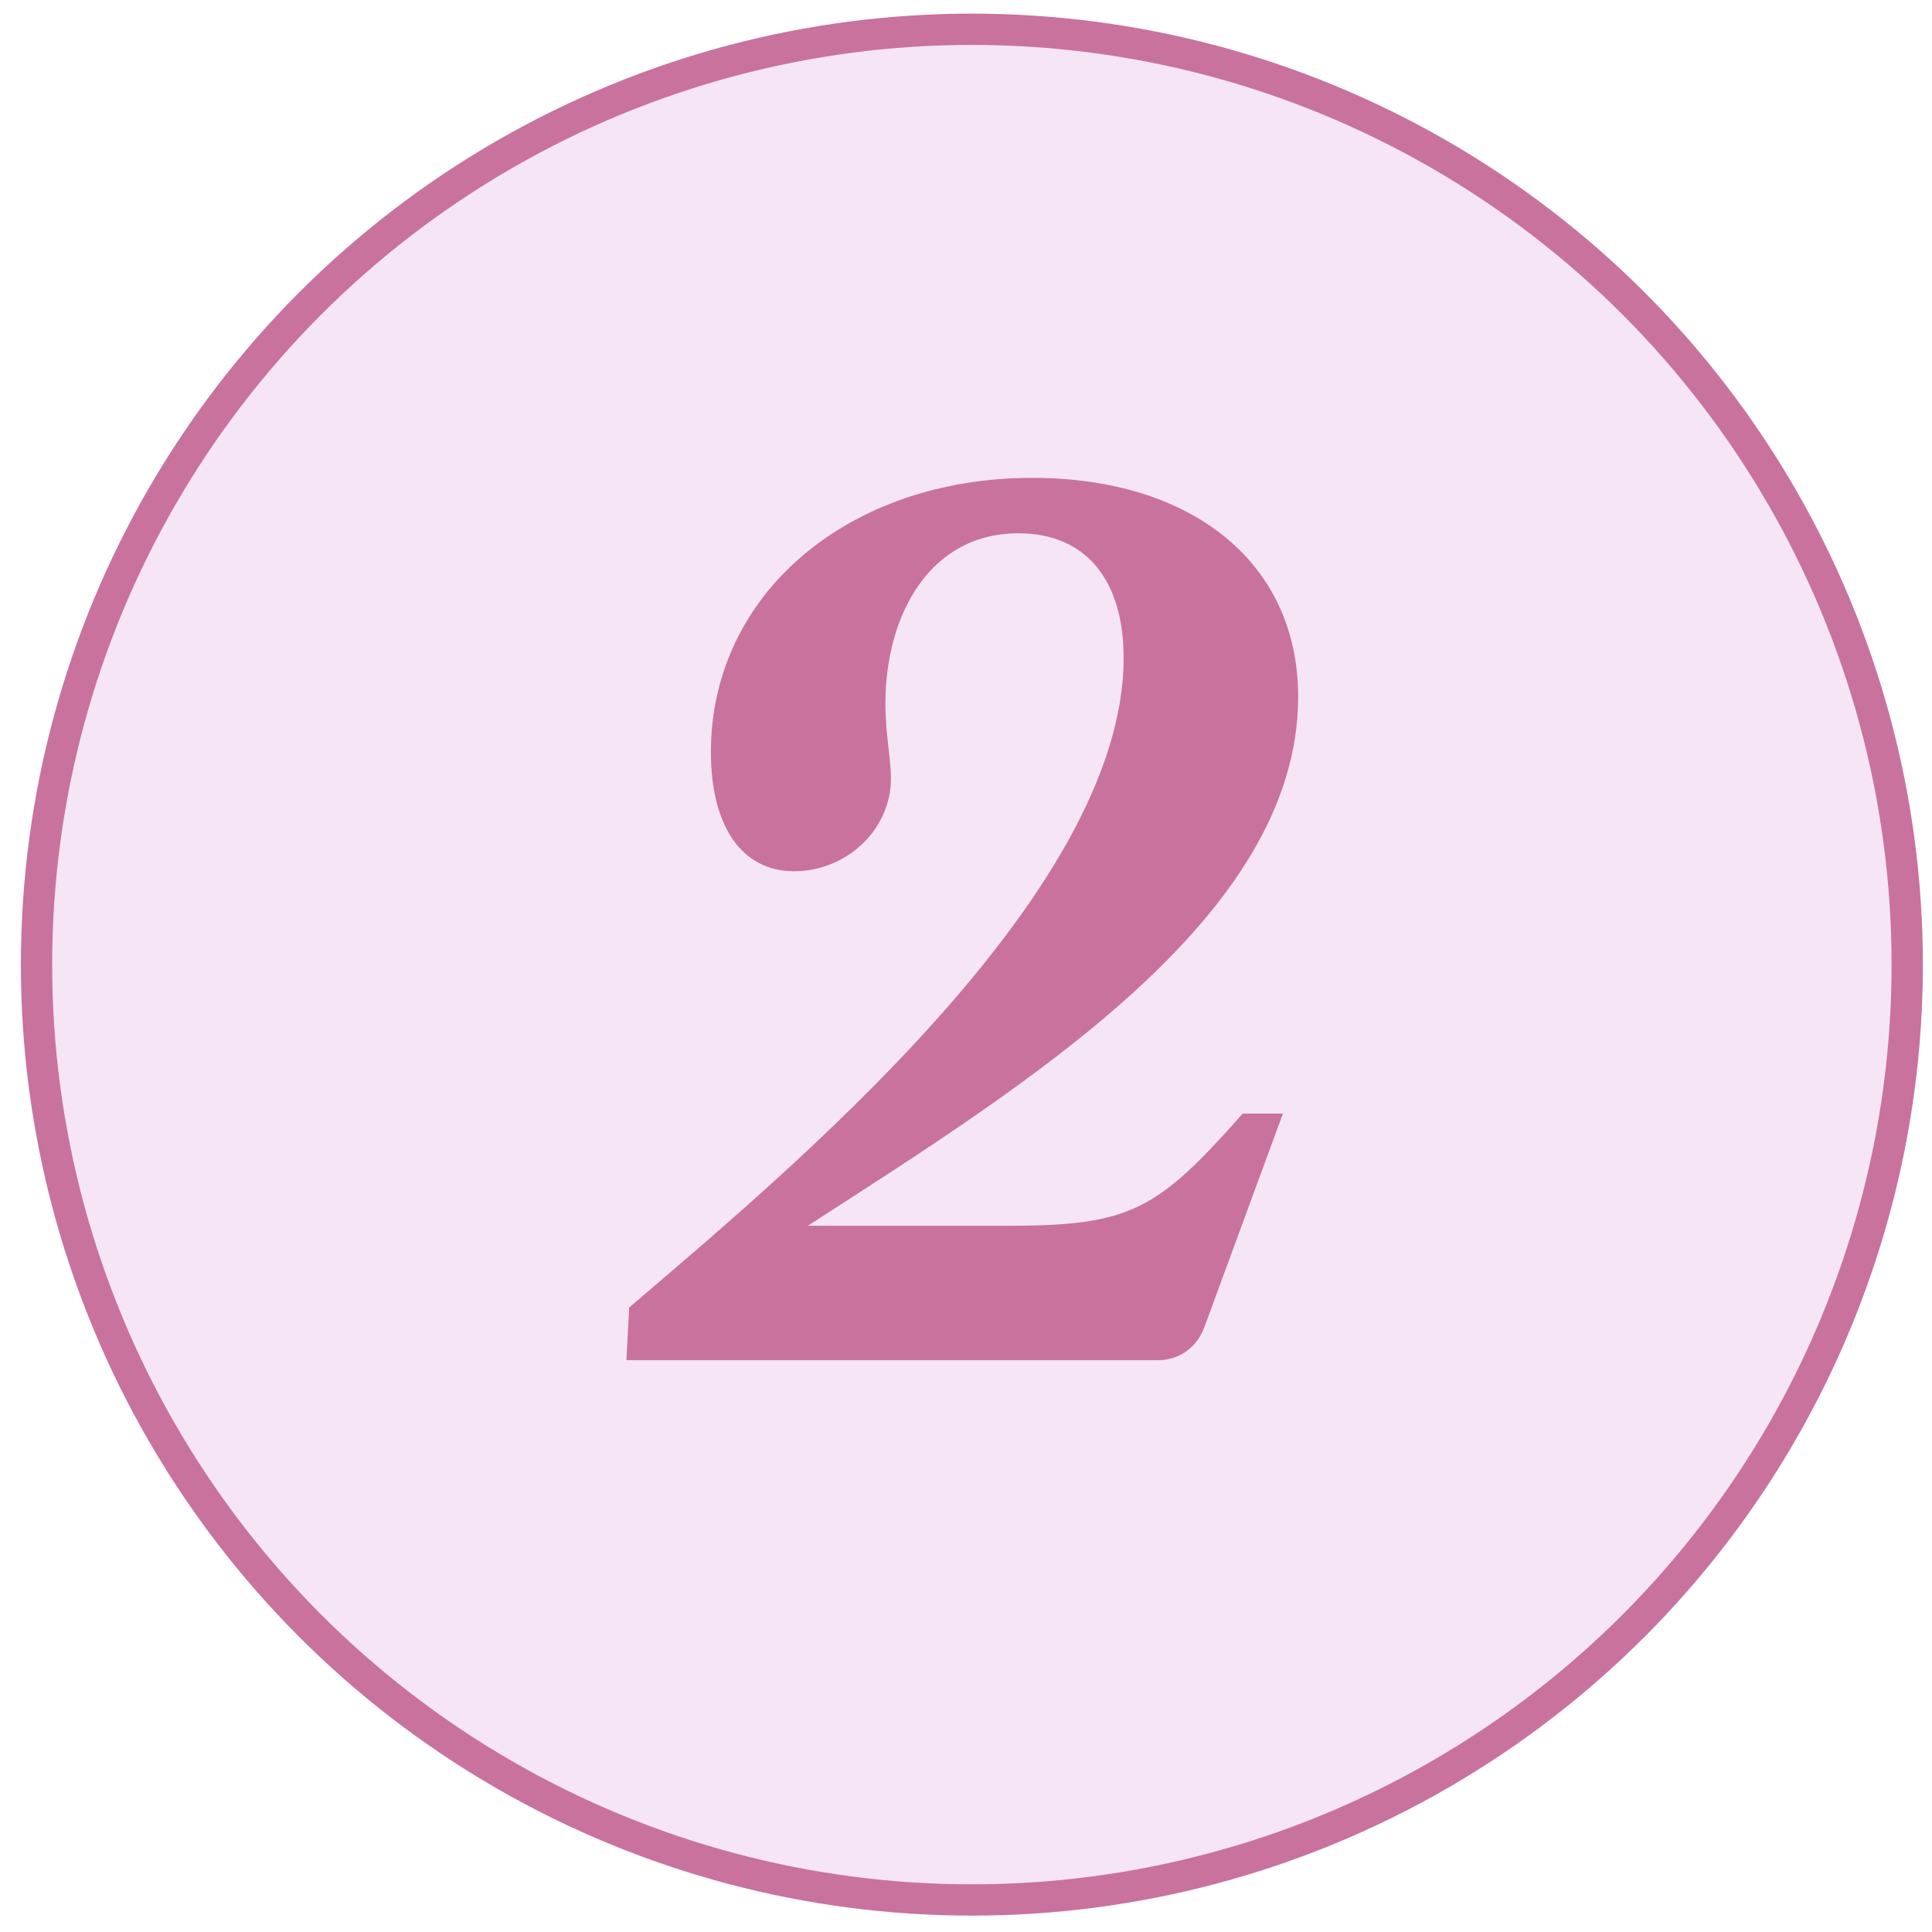 <svg xmlns="http://www.w3.org/2000/svg" width="73" height="73" viewBox="0 0 73 73" fill="none"><circle cx="36.722" cy="36.448" r="35.342" fill="#F5E5F5" stroke="#C9729E" stroke-width="1.182"></circle><path d="M43.764 51.393H23.668L23.773 49.404C29.634 44.38 42.456 33.809 42.456 24.86C42.456 21.929 41.043 20.15 38.479 20.15C35.129 20.15 33.455 23.237 33.455 26.587C33.455 27.738 33.664 28.68 33.664 29.413C33.664 31.349 31.989 32.919 30.001 32.919C28.012 32.919 26.861 31.192 26.861 28.418C26.861 22.452 32.042 18.056 39.002 18.056C45.02 18.056 49.05 21.249 49.05 26.325C49.05 34.698 38.688 41.031 30.524 46.316H38.06C42.718 46.316 43.712 45.741 46.957 42.077H48.474L45.491 50.189C45.177 50.974 44.497 51.393 43.764 51.393Z" fill="#C9729E"></path></svg>